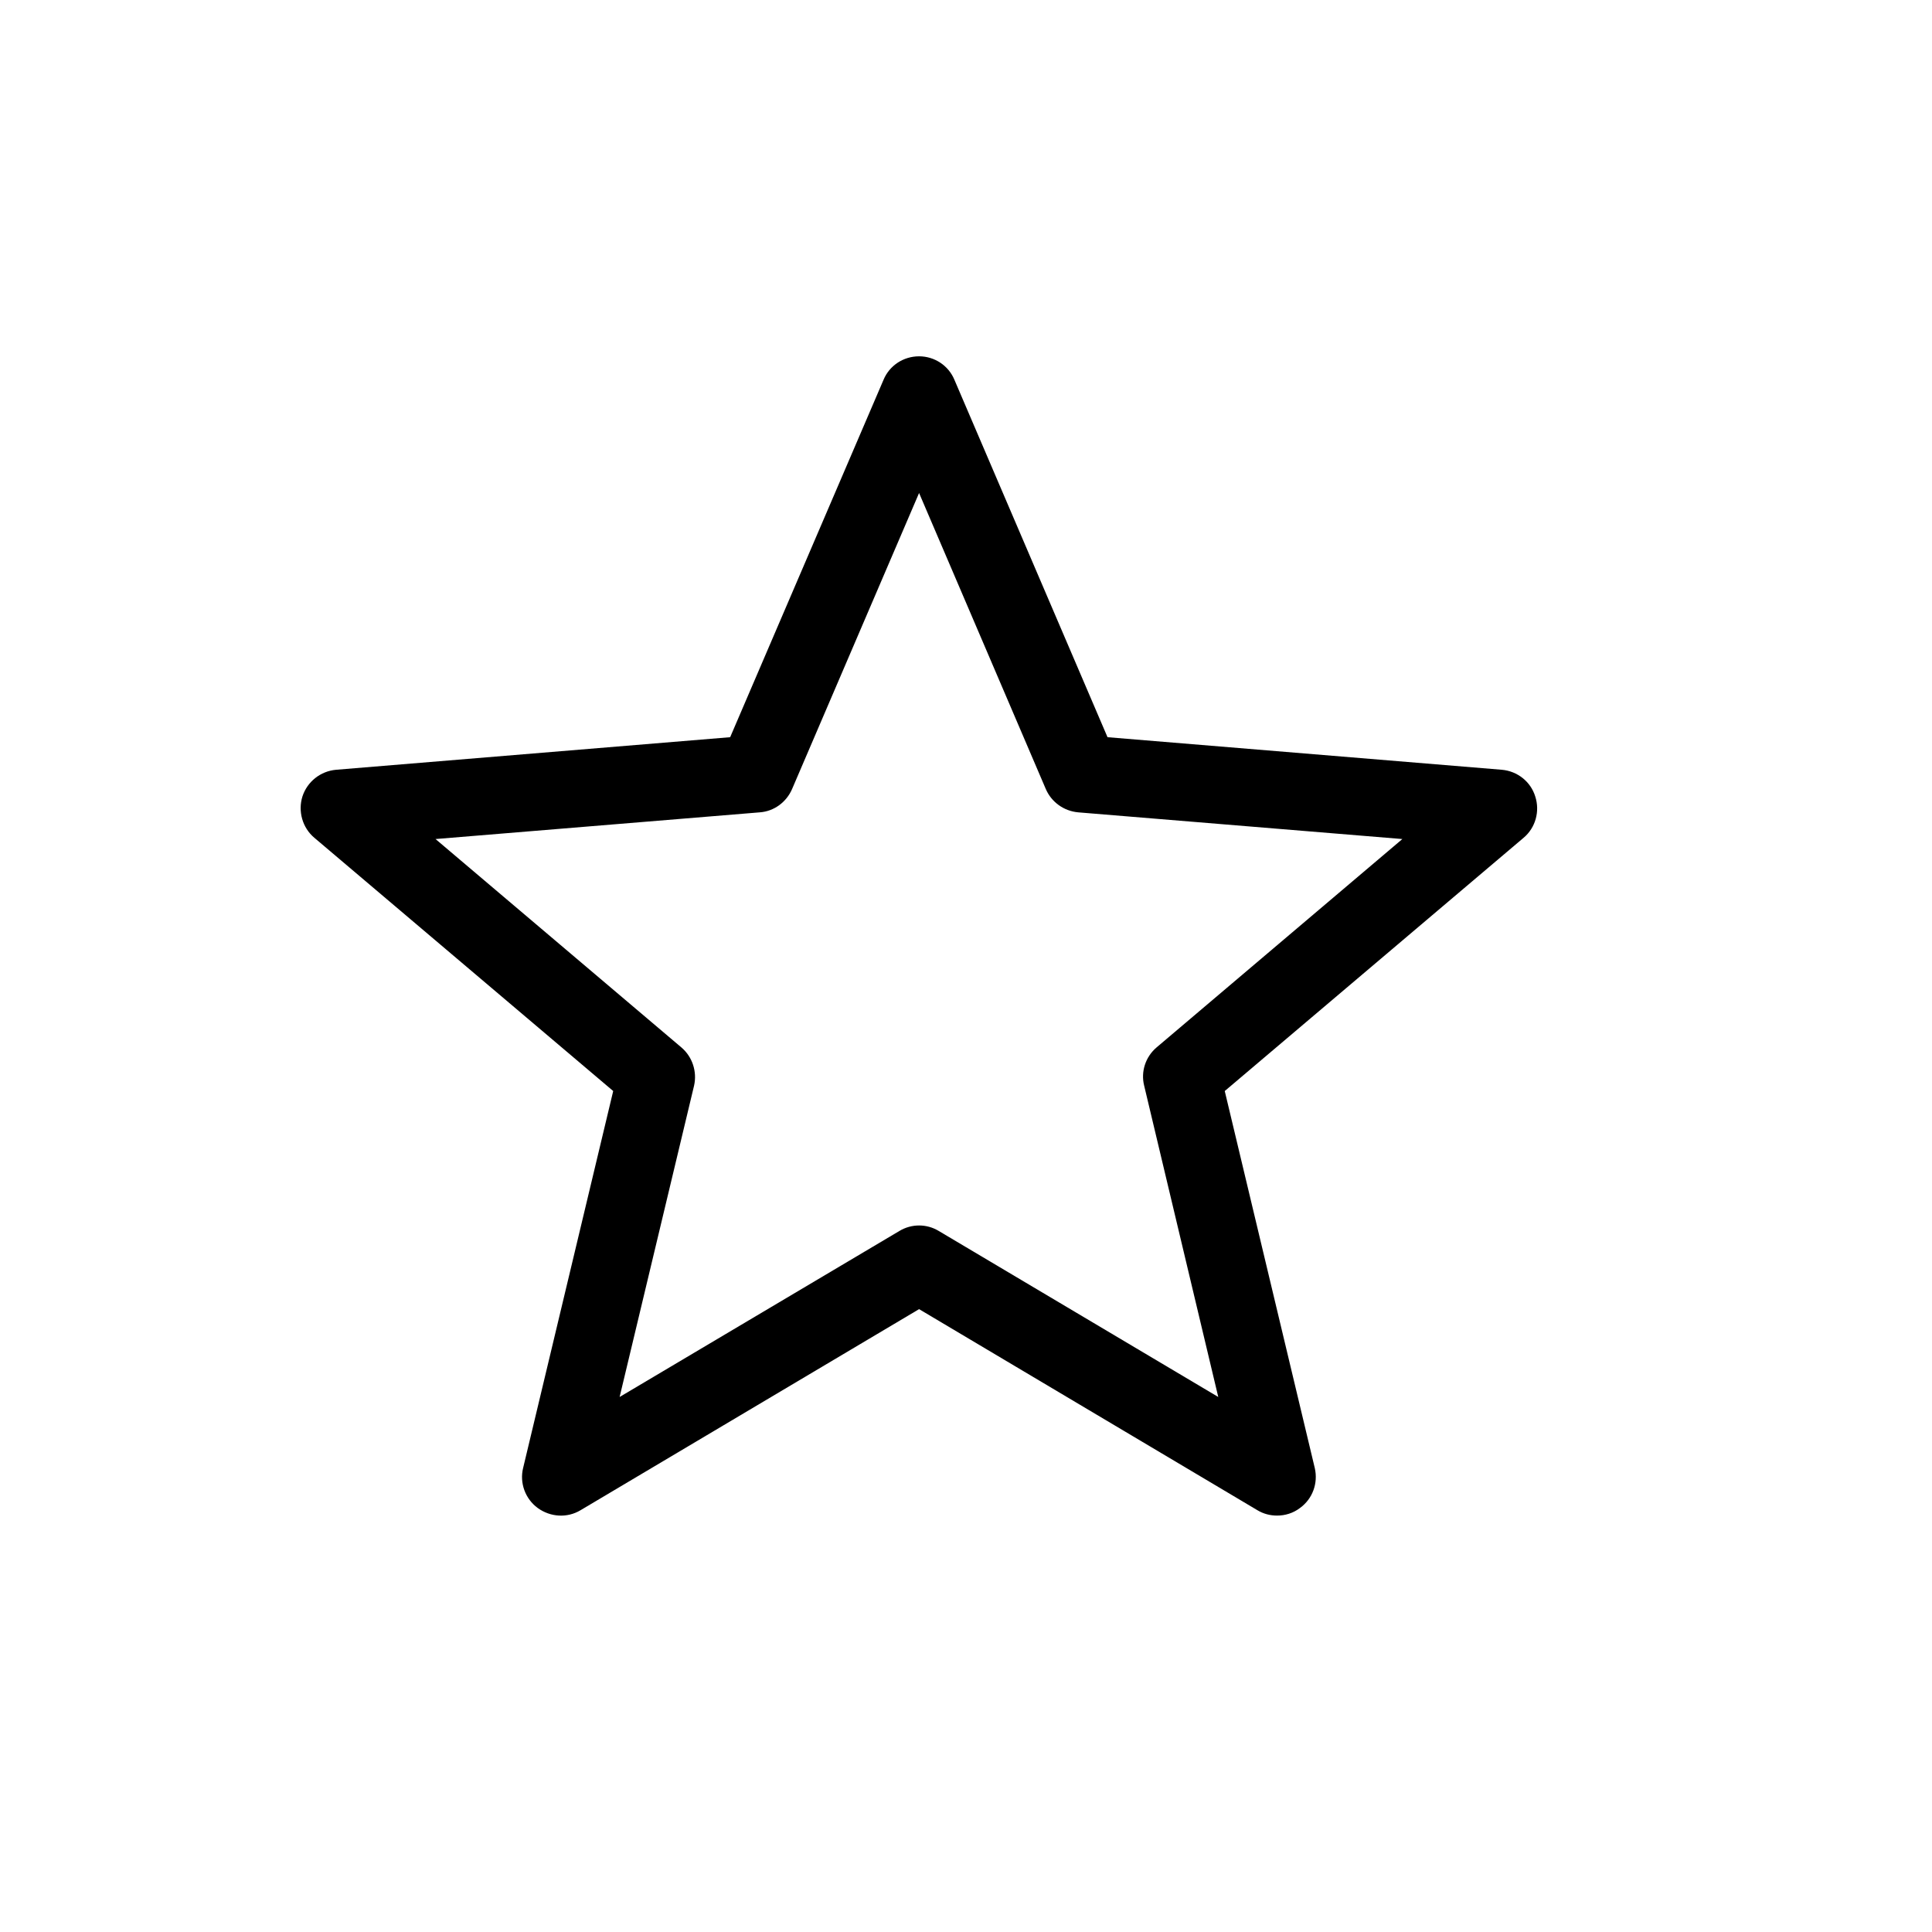 <?xml version="1.0" encoding="UTF-8"?>
<svg xmlns="http://www.w3.org/2000/svg" xmlns:xlink="http://www.w3.org/1999/xlink" width="28px" height="28px" viewBox="0 0 28 28" version="1.1">
<g id="surface1">
<path style=" stroke:none;fill-rule:nonzero;fill:rgb(0%,0%,0%);fill-opacity:1;" d="M 8.887 15.812 L 7.582 21.273 C 7.527 21.492 7.613 21.723 7.793 21.855 C 7.977 21.988 8.219 22.004 8.414 21.887 L 13.32 18.973 L 18.223 21.887 C 18.312 21.941 18.41 21.965 18.508 21.965 C 18.625 21.965 18.742 21.93 18.84 21.855 C 19.023 21.723 19.105 21.496 19.055 21.277 L 17.75 15.812 L 22.082 12.141 C 22.254 11.996 22.32 11.758 22.25 11.543 C 22.184 11.328 21.992 11.176 21.766 11.156 L 16.051 10.684 L 13.832 5.504 C 13.746 5.297 13.543 5.164 13.32 5.164 C 13.094 5.164 12.891 5.297 12.805 5.504 L 10.582 10.684 L 4.871 11.156 C 4.645 11.176 4.453 11.328 4.383 11.543 C 4.316 11.758 4.383 11.996 4.555 12.141 Z M 11.012 11.773 C 11.219 11.758 11.398 11.625 11.48 11.434 L 13.32 7.145 L 15.156 11.434 C 15.238 11.625 15.418 11.754 15.625 11.773 L 20.324 12.16 L 16.762 15.18 C 16.602 15.316 16.531 15.531 16.582 15.734 L 17.656 20.246 L 13.605 17.84 C 13.43 17.734 13.211 17.734 13.035 17.84 L 8.98 20.246 L 10.059 15.734 C 10.105 15.531 10.035 15.316 9.875 15.18 L 6.312 12.16 Z M 11.012 11.773 "/>
</g>
</svg>
